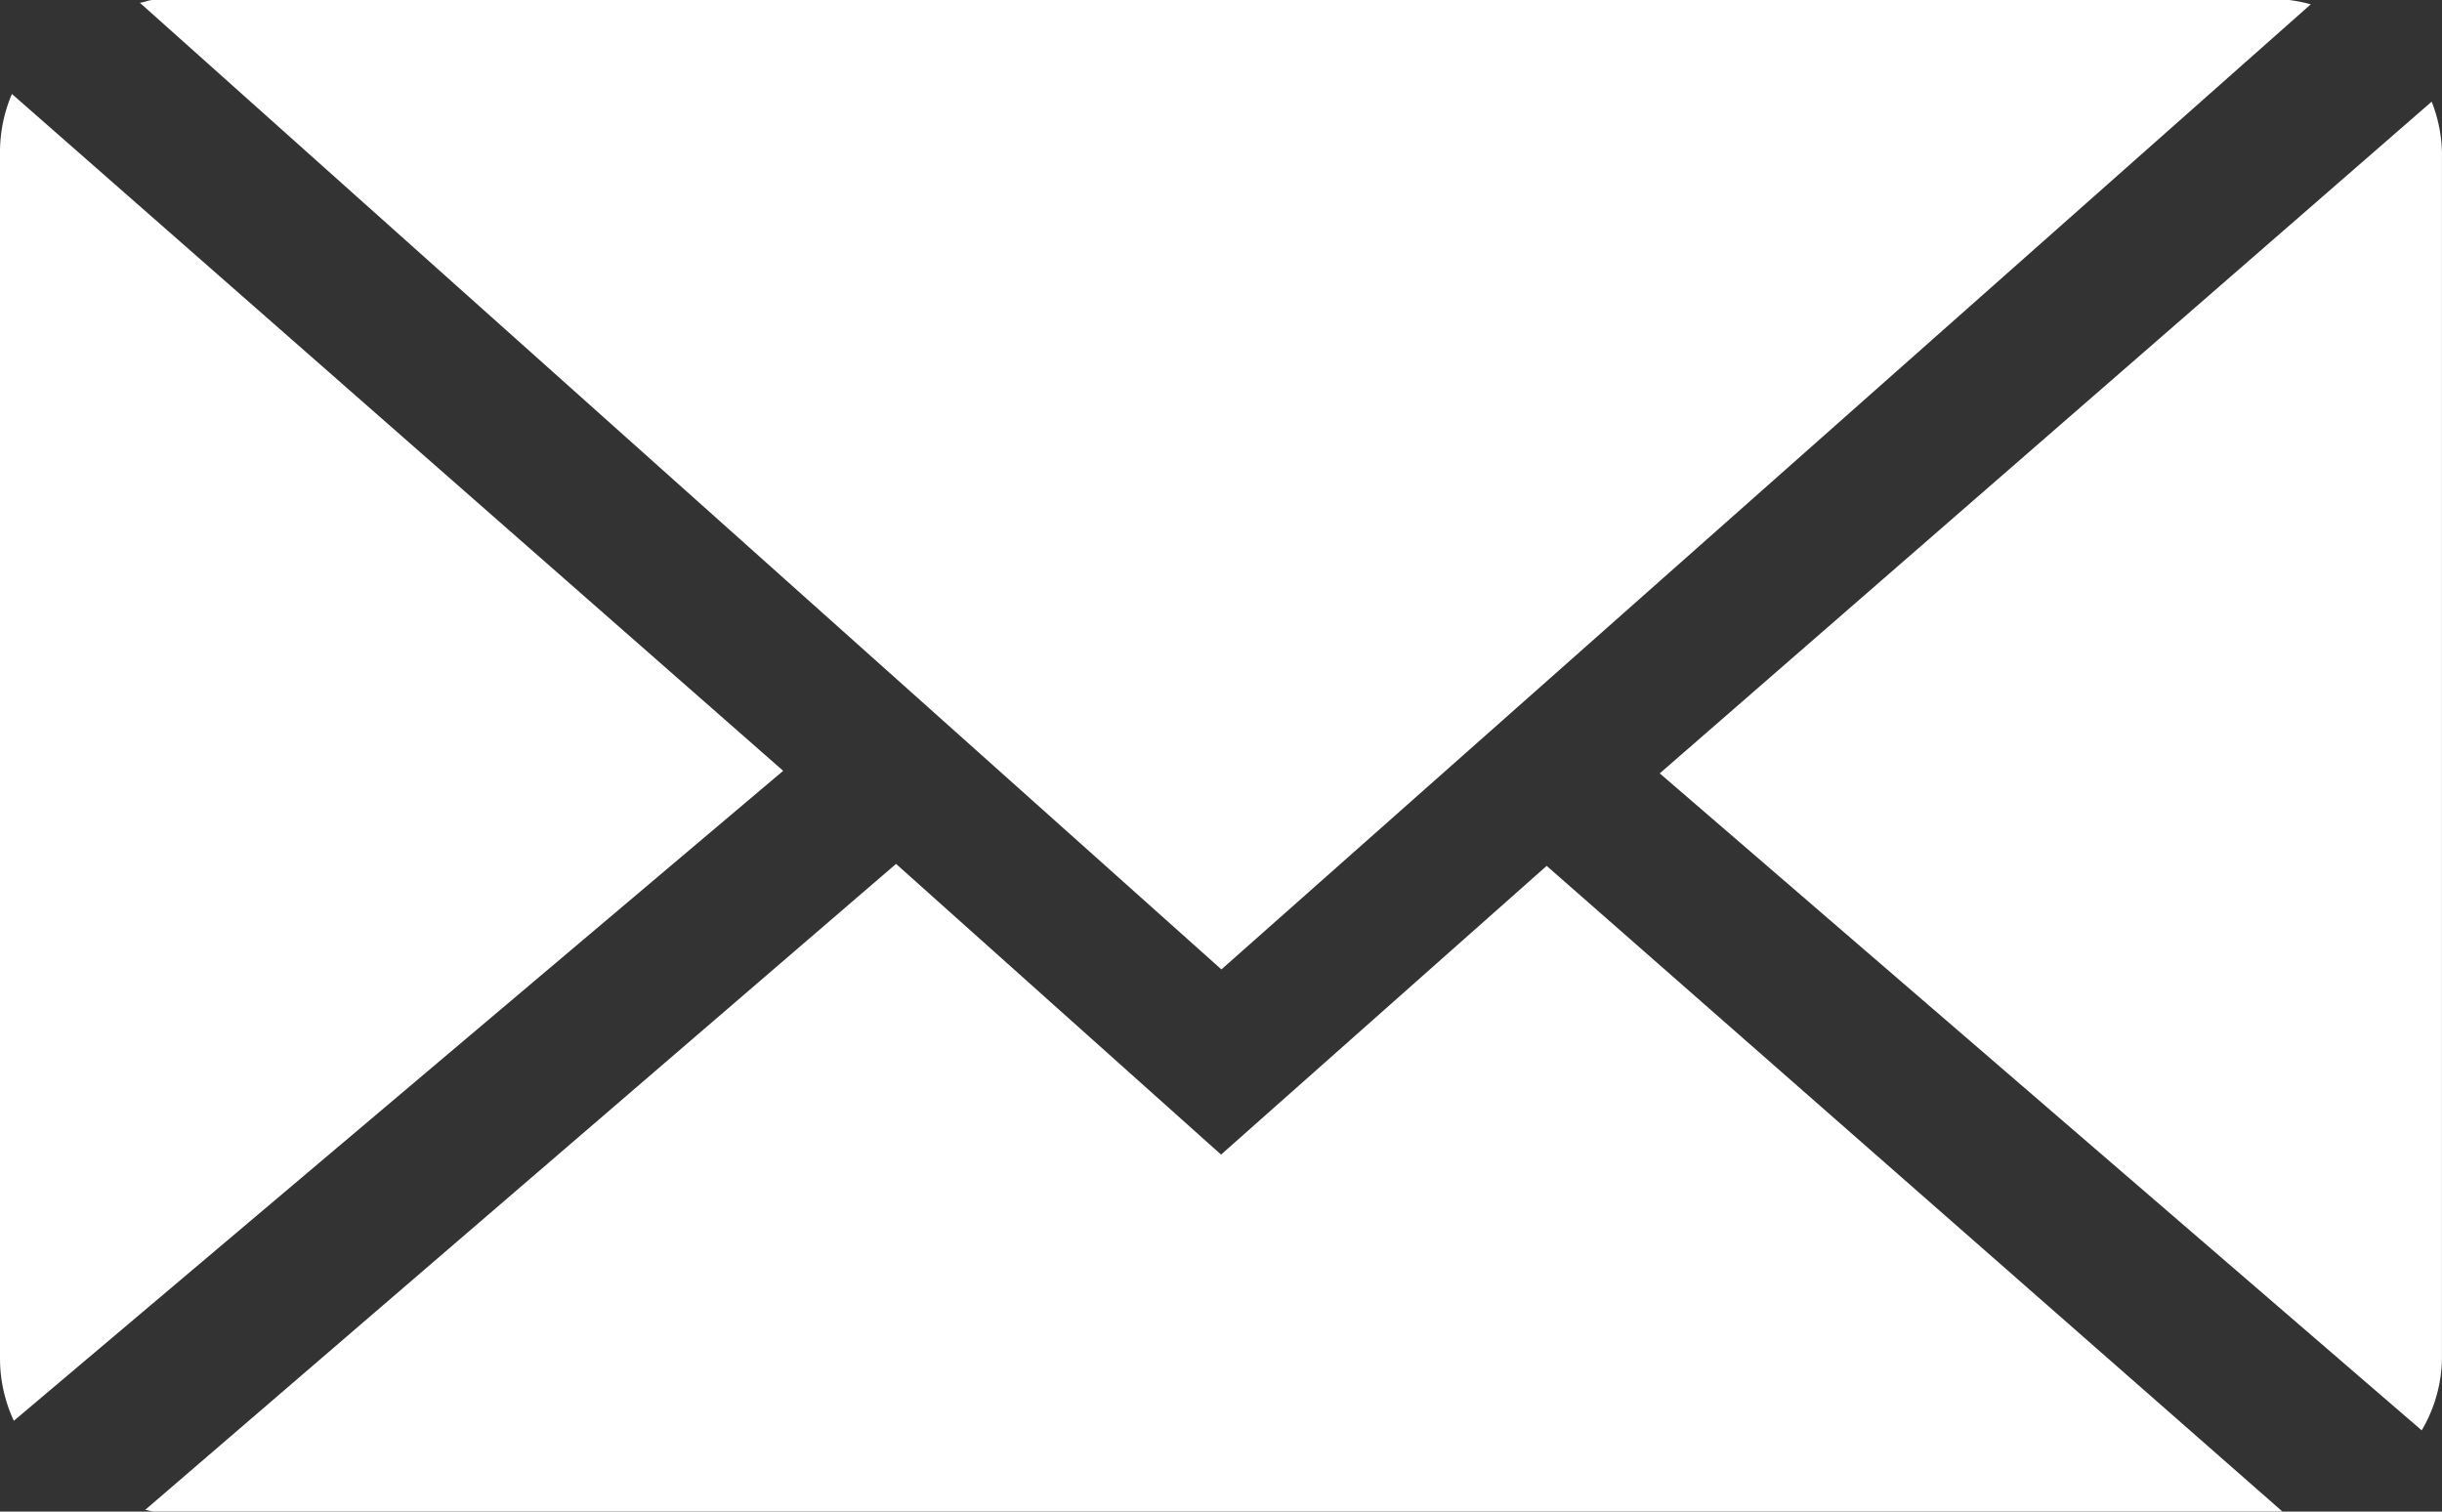 <svg xmlns="http://www.w3.org/2000/svg" width="42" height="26" viewBox="0 0 42 26"><rect x="0" y="0" width="42" height="26" fill="#333333" stroke="none"/><g transform="translate(-1103.246 -441.616)"><path d="M1125.5,458.29l18.736-16.6a2.682,2.682,0,0,0-.371-.074h-36.738c-.08,0-.149.04-.229.047Z" transform="translate(-1.247)" fill="#fff"/><path d="M1160.263,445.143a2.508,2.508,0,0,0-.177-.87l-13.276,11.553,13.105,11.3a2.5,2.5,0,0,0,.348-1.22Z" transform="translate(-15.018 -0.908)" fill="#fff"/><path d="M1103.451,444.07a2.549,2.549,0,0,0-.205,1v20.764a2.544,2.544,0,0,0,.238,1.058l13.232-11.18Z" transform="translate(0 -0.838)" fill="#fff"/><path d="M1131.141,464.729l-5.6,4.966-5.59-5-12.914,11.111c.048,0,.092.028.14.028h36.618Z" transform="translate(-1.294 -8.22)" fill="#fff"/></g></svg>